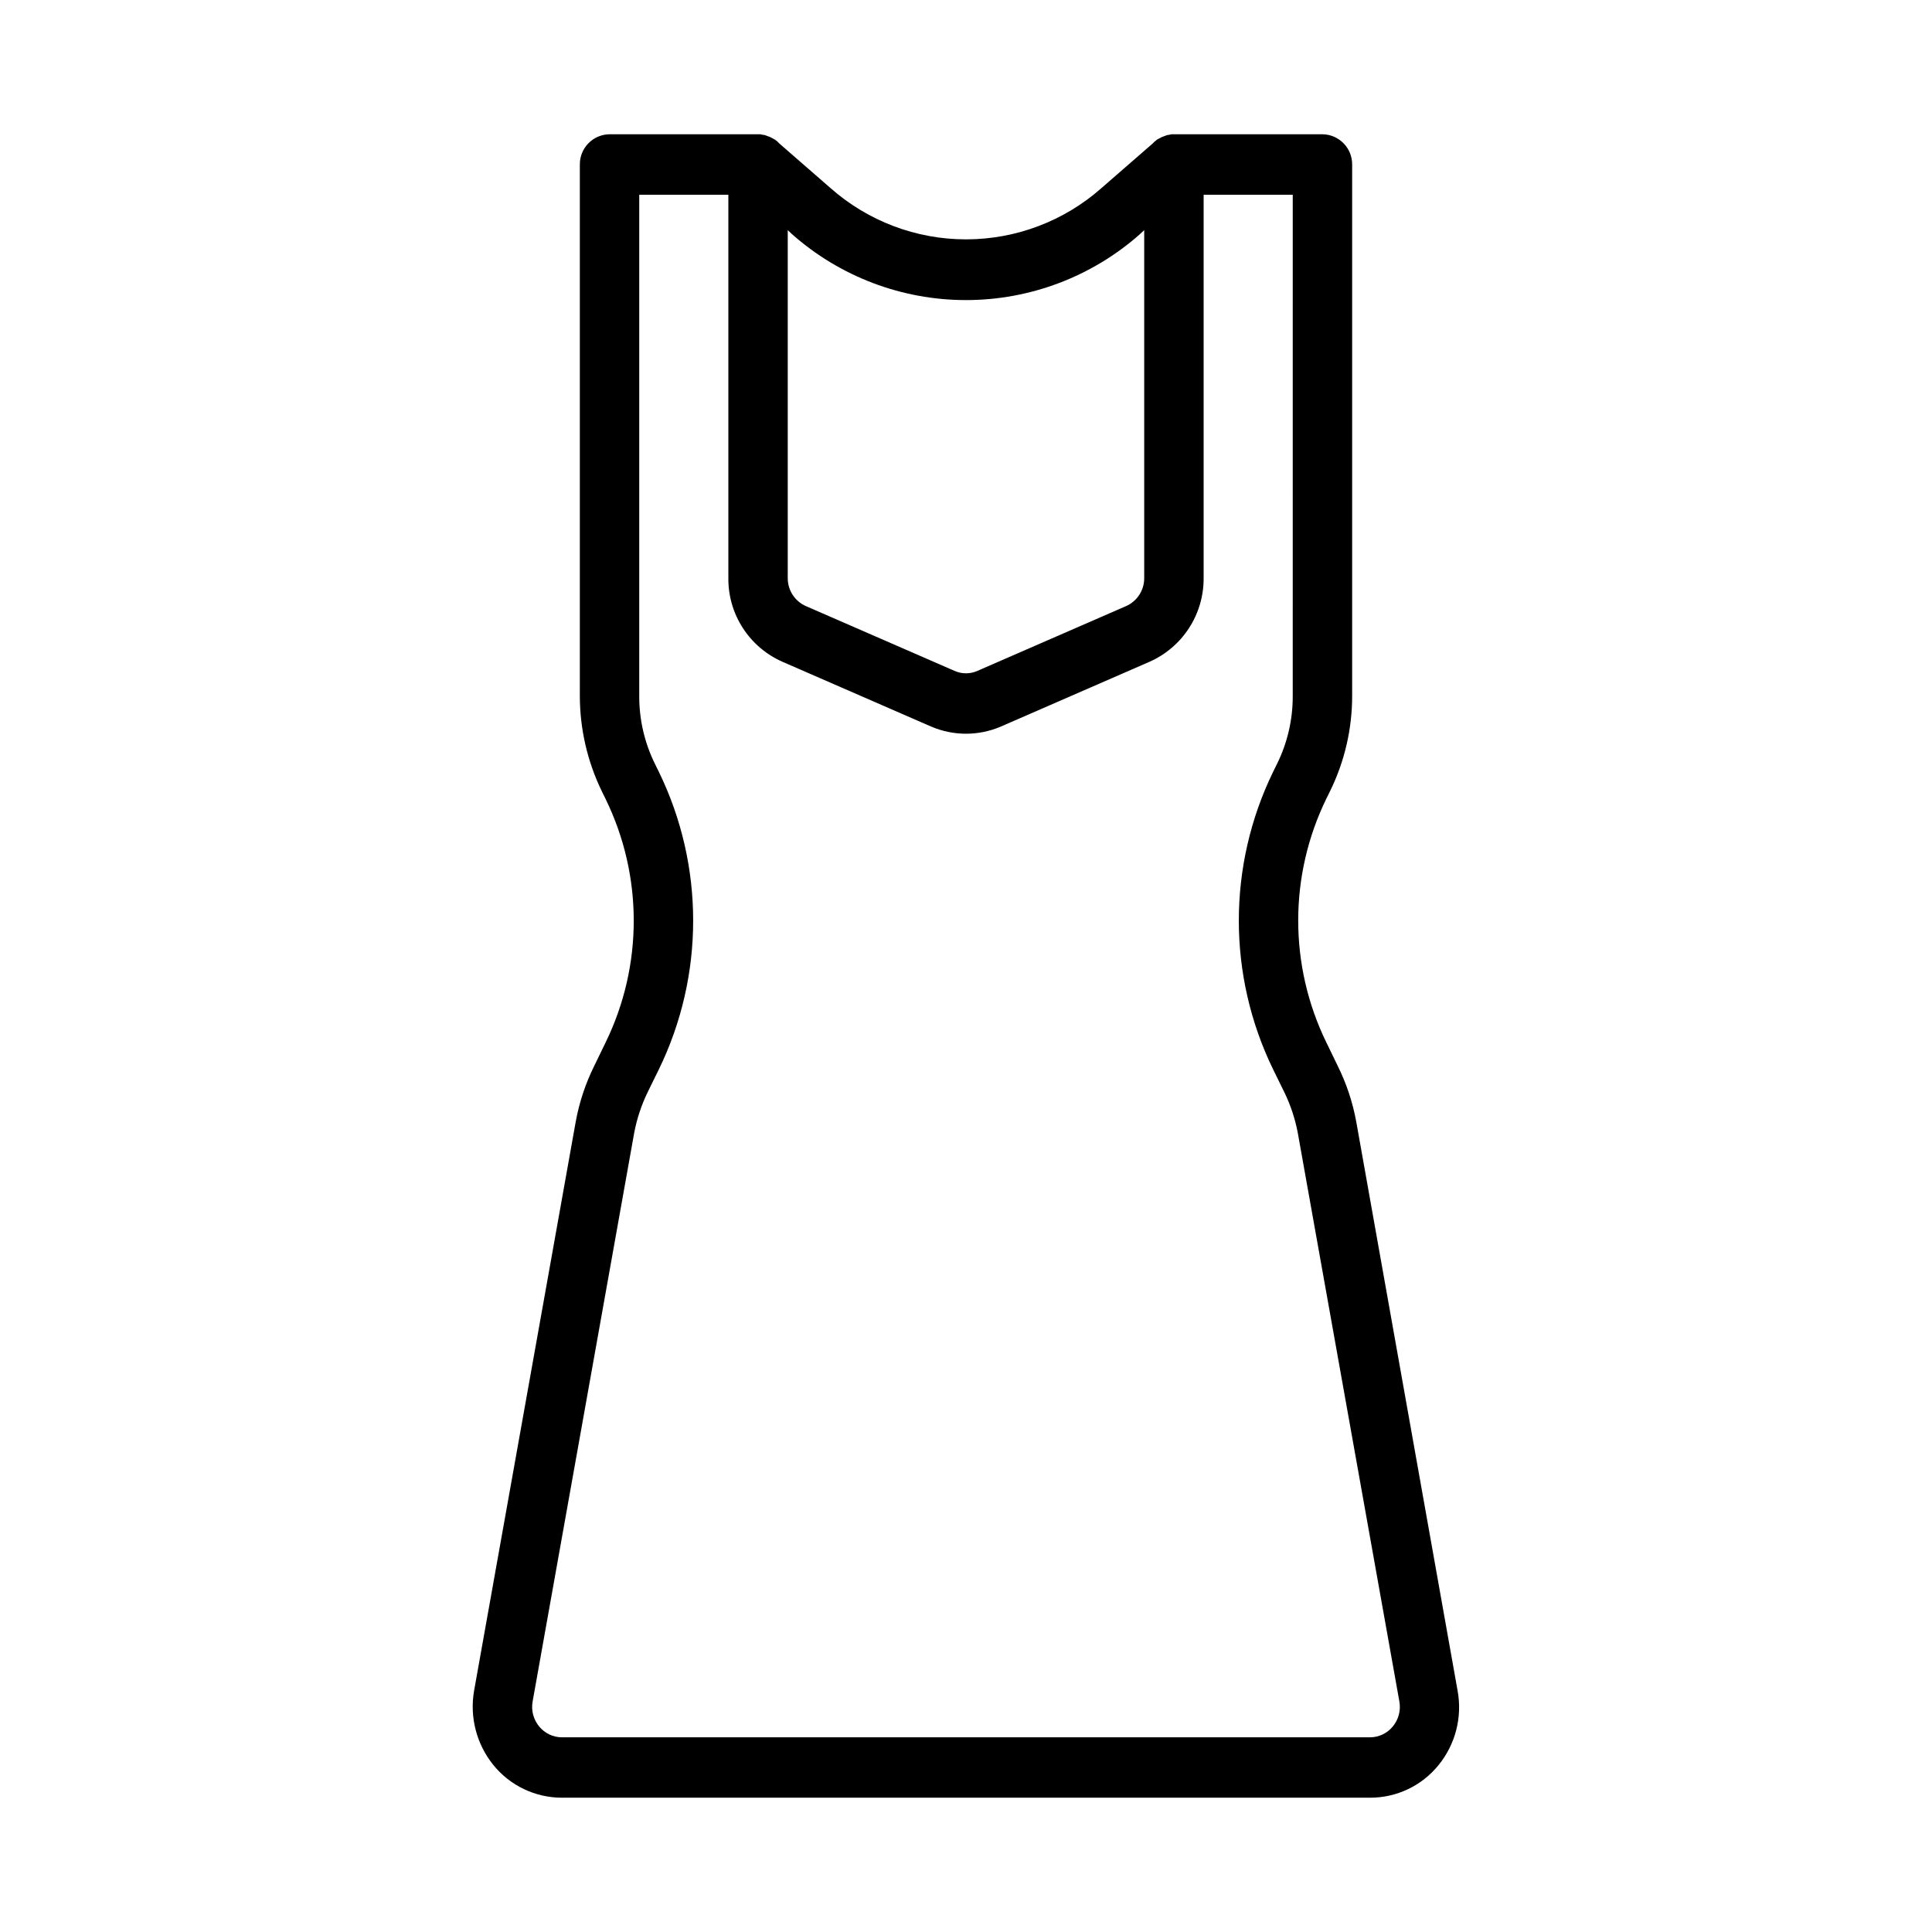 <?xml version="1.0" encoding="UTF-8"?>
<!-- Uploaded to: SVG Find, www.svgrepo.com, Generator: SVG Find Mixer Tools -->
<svg fill="#000000" width="800px" height="800px" version="1.1" viewBox="144 144 512 512" xmlns="http://www.w3.org/2000/svg">
 <path d="m530.28 592.07-26.844-150.71c-0.938-5.195-2.609-10.23-4.961-14.957l-2.992-6.172c-9.926-20.371-9.926-44.18 0-64.551l1.023-2.078c3.828-7.812 5.82-16.398 5.828-25.098v-140.91c0.023-4.379-3.492-7.961-7.875-8.012h-39.359c-0.449-0.031-0.906 0.023-1.336 0.156-0.332 0.008-0.656 0.09-0.945 0.246-0.578 0.172-1.137 0.414-1.652 0.723-0.391 0.164-0.738 0.406-1.023 0.719-0.078 0-0.078 0-0.156 0.078l-0.473 0.48-13.621 11.863c-9.906 8.754-22.676 13.586-35.895 13.586-13.223 0-25.988-4.832-35.898-13.586l-13.617-11.863-0.551-0.559c-0.336-0.285-0.707-0.527-1.102-0.719-0.52-0.309-1.074-0.551-1.656-0.723-0.289-0.156-0.613-0.238-0.941-0.246-0.434-0.133-0.887-0.188-1.34-0.156h-39.359c-4.383 0.051-7.898 3.633-7.871 8.012v140.91c0.023 8.73 2.012 17.34 5.824 25.191l1.023 2.086c9.918 20.336 9.918 44.105 0 64.441l-2.992 6.172c-2.352 4.727-4.023 9.762-4.961 14.957l-26.922 150.72c-1.215 6.992 0.652 14.168 5.117 19.684 4.445 5.481 11.129 8.664 18.184 8.656h214.12c7.062 0.023 13.75-3.16 18.184-8.656 4.481-5.508 6.32-12.699 5.039-19.684zm-177.52-387.08 1.102 1.039c12.723 11.273 29.133 17.496 46.133 17.496 16.996 0 33.406-6.223 46.129-17.496l1.102-1.039v92.254c0.004 3.191-1.879 6.086-4.801 7.375l-39.359 17.152c-1.953 0.883-4.191 0.883-6.141 0l-39.359-17.152h-0.004c-2.918-1.289-4.805-4.184-4.801-7.375zm160.36 396.53c-1.484 1.824-3.711 2.887-6.062 2.887h-214.12c-2.352 0-4.578-1.062-6.059-2.887-1.512-1.832-2.148-4.234-1.734-6.574l26.922-150.71c0.703-3.719 1.895-7.328 3.543-10.738l2.992-6.094v0.004c12.125-24.895 12.125-53.98 0-78.871l-1.023-2.078c-2.758-5.582-4.188-11.73-4.172-17.957v-132.89h23.617v101.64c-0.035 4.684 1.305 9.273 3.852 13.203 2.547 3.93 6.188 7.031 10.473 8.918l39.359 17.152h0.004c5.926 2.559 12.648 2.559 18.578 0l39.359-17.152c4.281-1.898 7.914-5 10.457-8.926 2.547-3.93 3.891-8.516 3.871-13.195v-101.64h23.617l-0.004 132.89c0.016 6.227-1.414 12.375-4.172 17.957l-1.023 2.078c-12.121 24.891-12.121 53.977 0 78.871l2.992 6.094v-0.004c1.648 3.41 2.84 7.019 3.543 10.738l26.922 150.69c0.422 2.348-0.215 4.758-1.73 6.598z"/>
</svg>